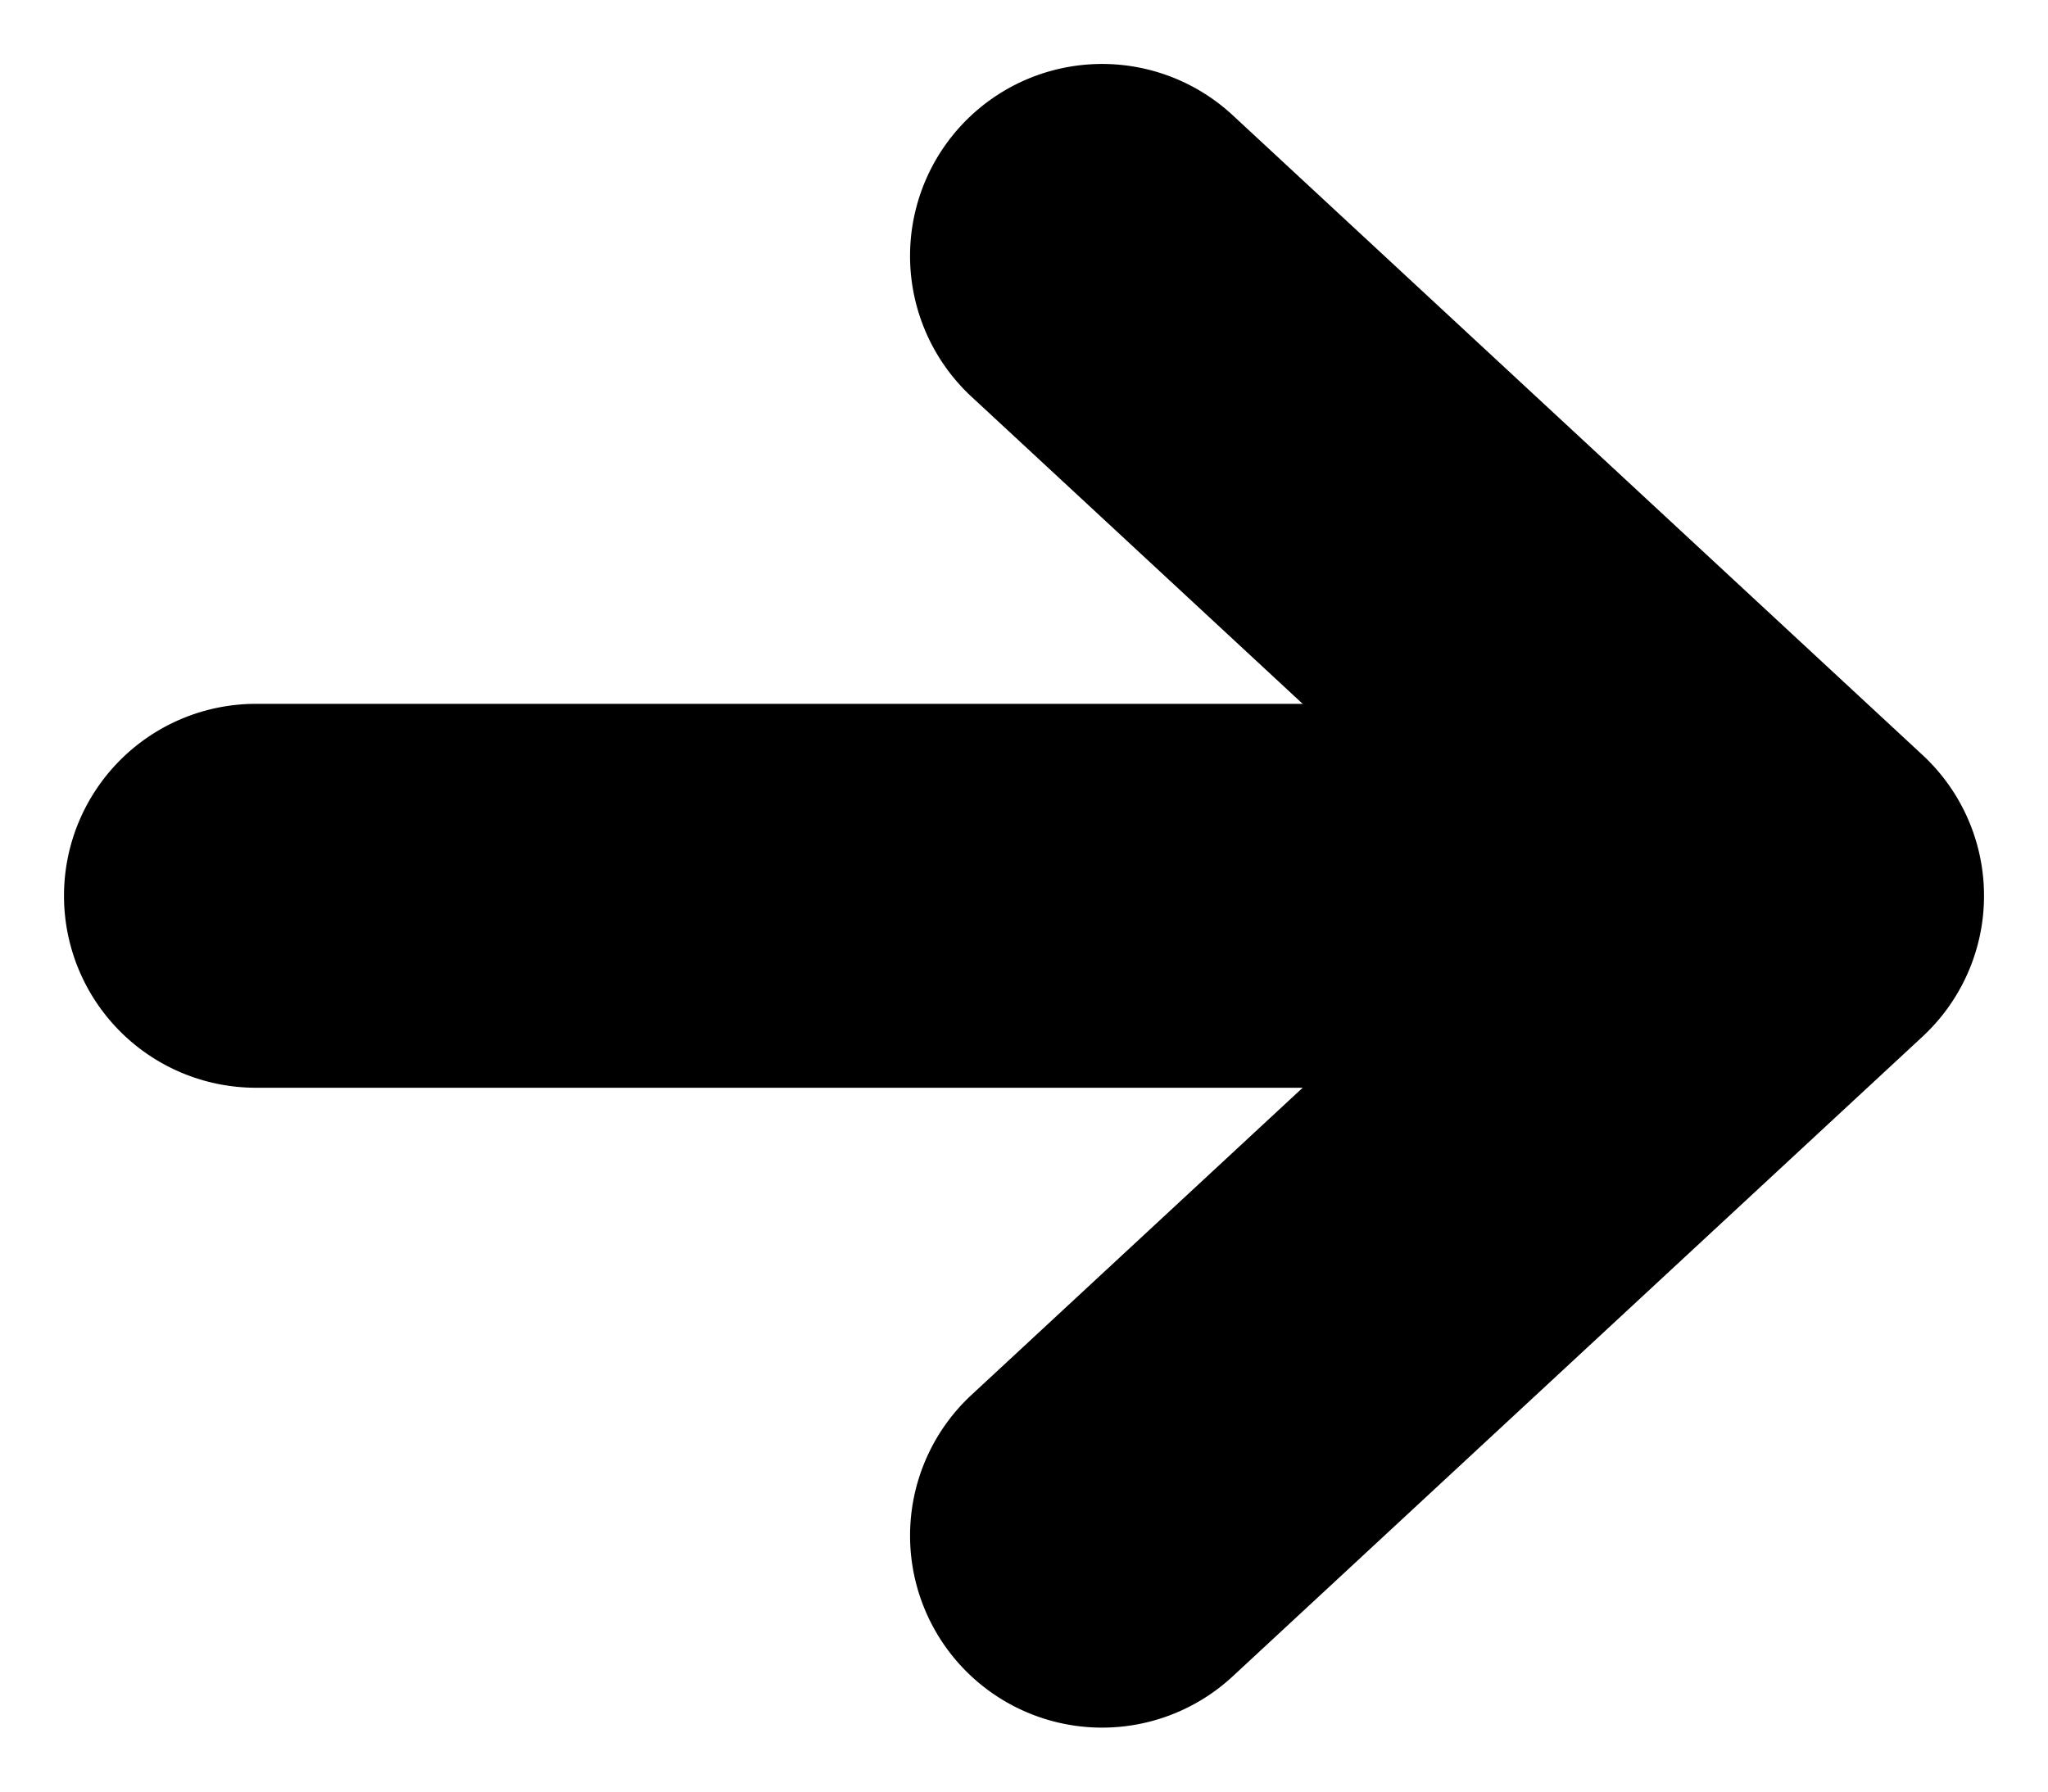 <svg width="16" height="14" viewBox="0 0 16 14" xmlns="http://www.w3.org/2000/svg" preserveAspectRatio="xMinYMin meet"><path fill-rule="evenodd" clip-rule="evenodd" d="M.5 7A1.5 1.5 0 0 1 2 5.5h8.9a1.5 1.5 0 0 1 0 3H2A1.5 1.5 0 0 1 .5 7Z"/><path fill-rule="evenodd" clip-rule="evenodd" d="M7.51.98A1.5 1.5 0 0 1 9.63.9l5.39 5a1.5 1.5 0 0 1 0 2.2l-5.39 5a1.5 1.5 0 1 1-2.04-2.2L11.794 7 7.59 3.1A1.5 1.5 0 0 1 7.51.98Z"/></svg>